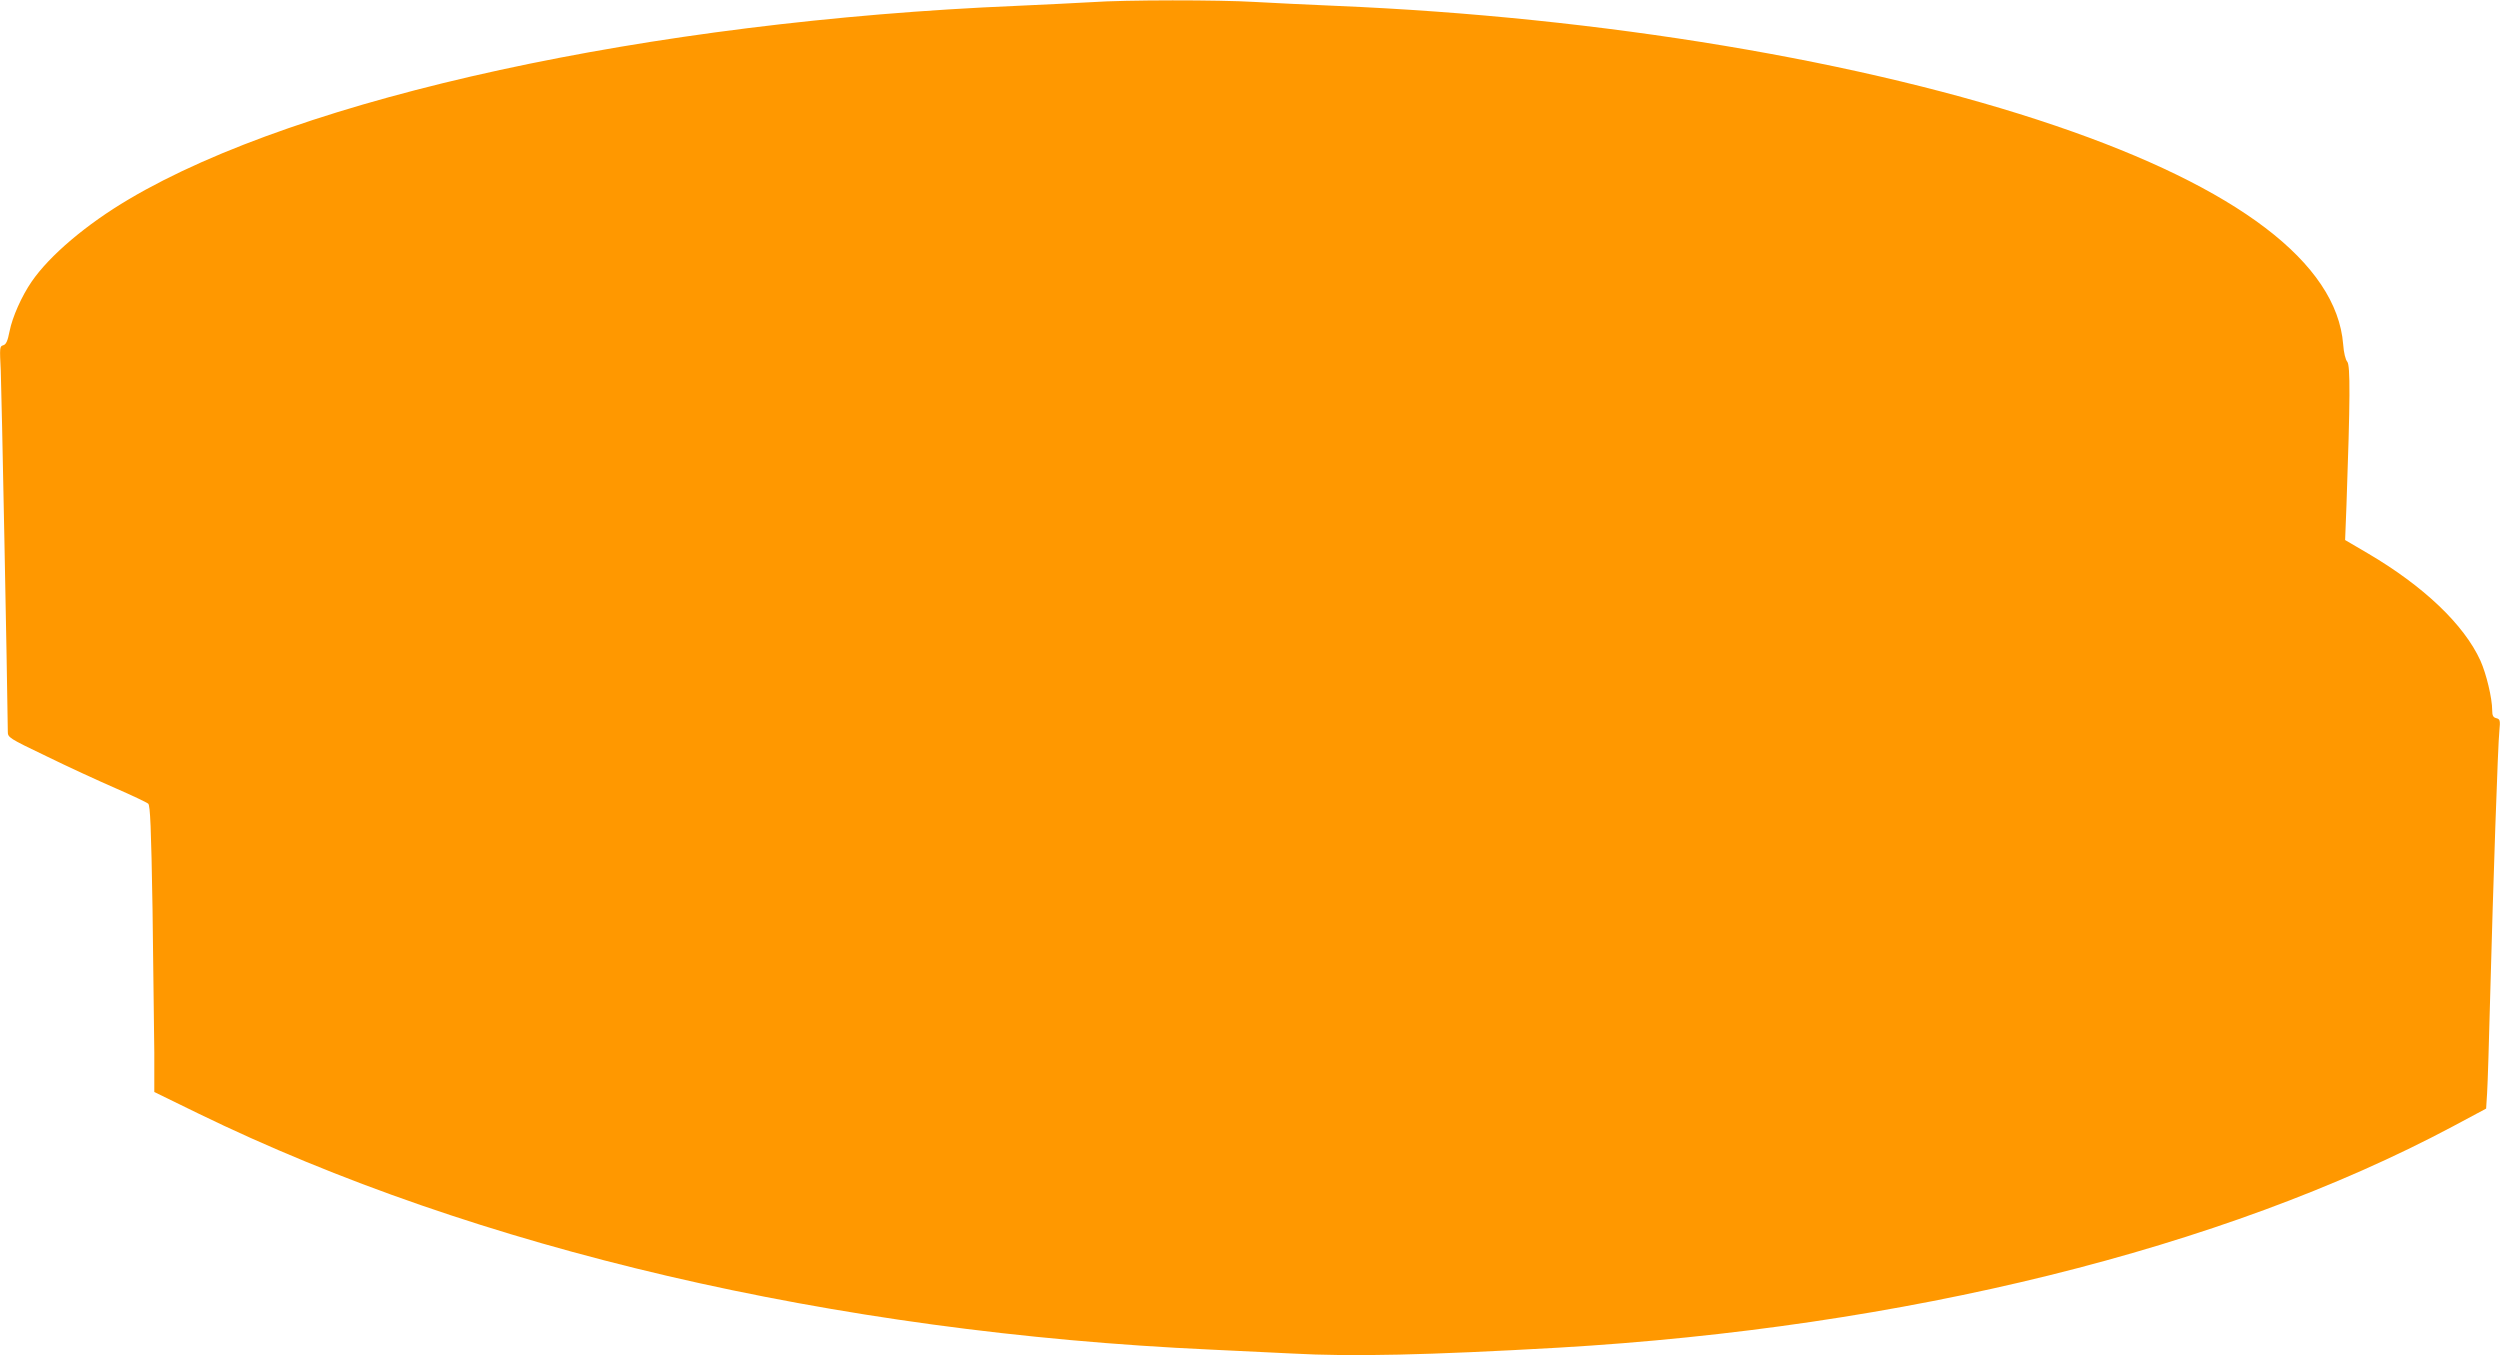 <?xml version="1.0" standalone="no"?>
<!DOCTYPE svg PUBLIC "-//W3C//DTD SVG 20010904//EN"
 "http://www.w3.org/TR/2001/REC-SVG-20010904/DTD/svg10.dtd">
<svg version="1.0" xmlns="http://www.w3.org/2000/svg"
 width="1280pt" height="694pt" viewBox="0 0 1280 694"
 preserveAspectRatio="xMidYMid meet">
<g transform="translate(0,694) scale(0.1,-0.1)"
fill="#ff9800" stroke="none">
<path d="M5590 6929 c-63 -4 -236 -12 -385 -19 -1879 -79 -3662 -467 -4545
-990 -217 -128 -406 -288 -498 -422 -51 -74 -99 -182 -113 -254 -10 -51 -18
-68 -33 -72 -18 -5 -18 -12 -12 -131 4 -92 33 -1575 36 -1847 0 -30 4 -33 198
-126 108 -53 267 -126 352 -163 85 -37 161 -73 169 -80 10 -10 15 -118 22
-541 4 -291 8 -620 9 -732 l0 -203 223 -109 c1426 -695 3255 -1122 5187 -1210
129 -6 316 -15 415 -20 307 -17 698 -8 1365 30 1768 103 3401 506 4577 1132
l172 92 5 80 c3 45 10 272 16 506 15 559 39 1281 47 1351 5 51 3 57 -16 62
-16 4 -21 13 -21 41 0 61 -30 186 -60 253 -84 185 -291 382 -577 550 l-116 68
7 180 c19 538 20 714 4 733 -9 10 -18 46 -21 89 -33 416 -540 802 -1472 1119
-971 331 -2325 557 -3685 614 -140 6 -327 15 -415 20 -183 11 -664 11 -835 -1z"/>
</g>
</svg>
